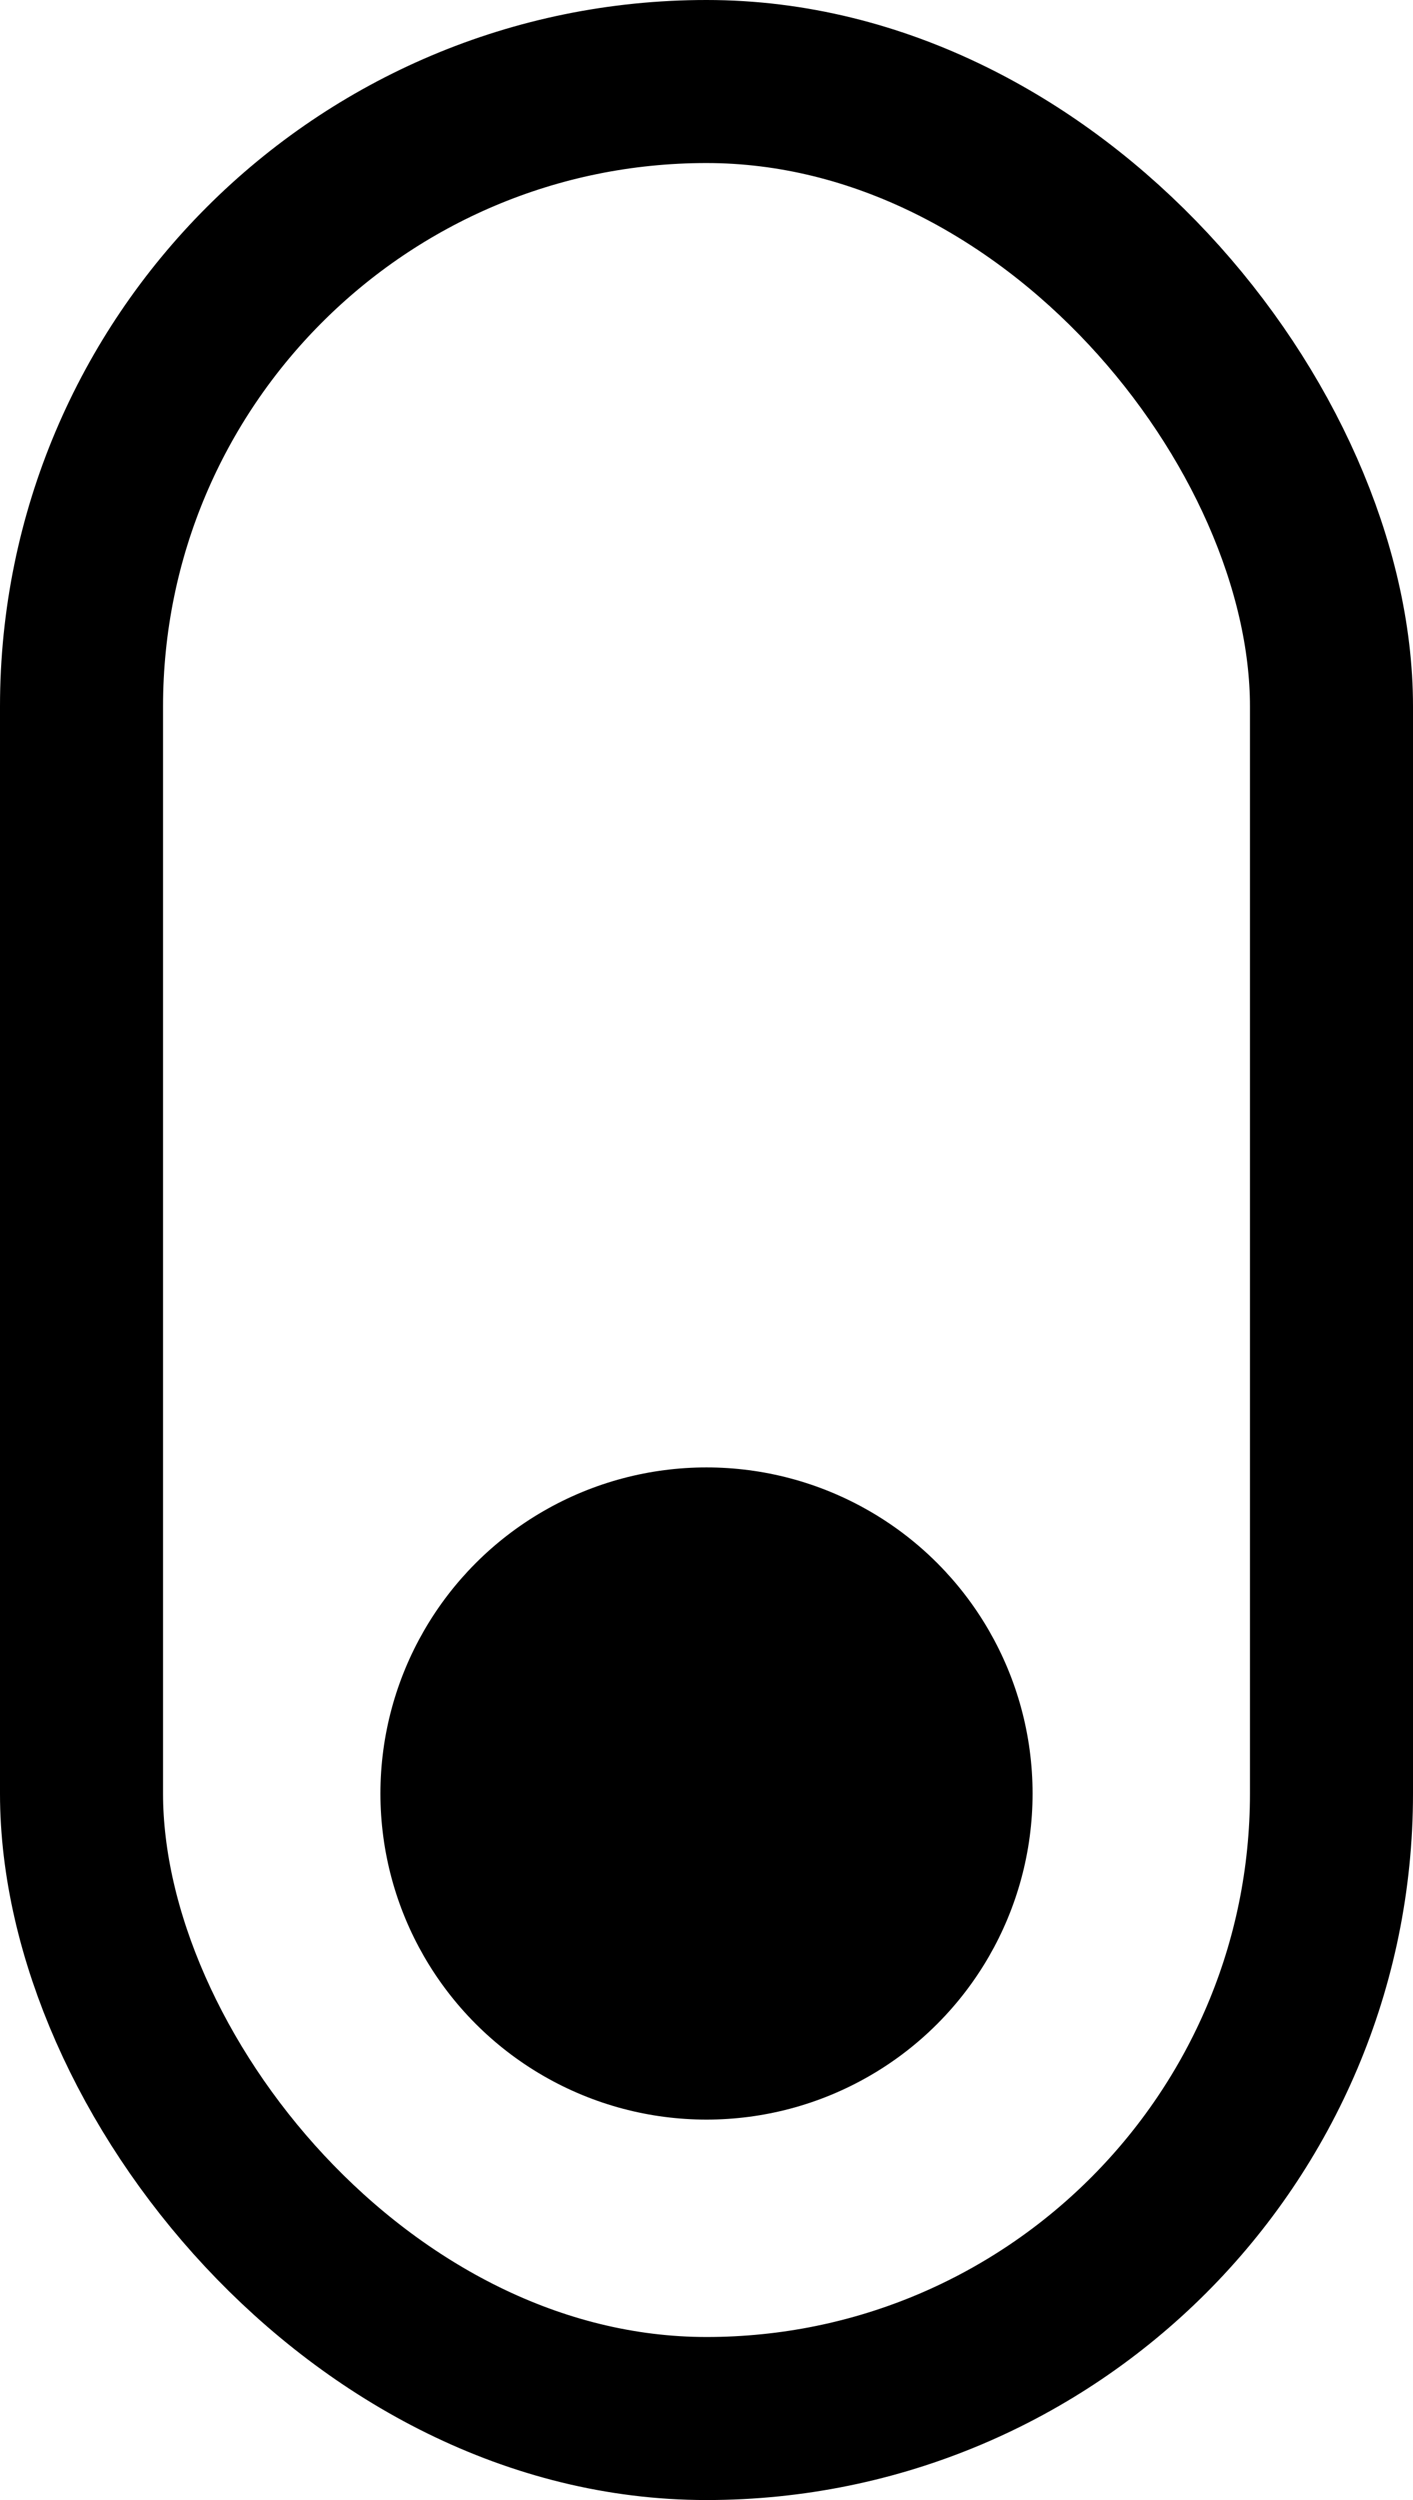 <?xml version="1.0" encoding="utf-8"?>
<svg xmlns="http://www.w3.org/2000/svg" fill="none" height="100%" overflow="visible" preserveAspectRatio="none" style="display: block;" viewBox="0 0 26 46" width="100%">
<g id="Group 1">
<rect height="43" id="Rectangle 1" rx="11.5" stroke="black" stroke-width="3" width="23" x="1.5" y="1.5"/>
<circle cx="13" cy="33" fill="black" id="Ellipse 1" r="6"/>
</g>
</svg>